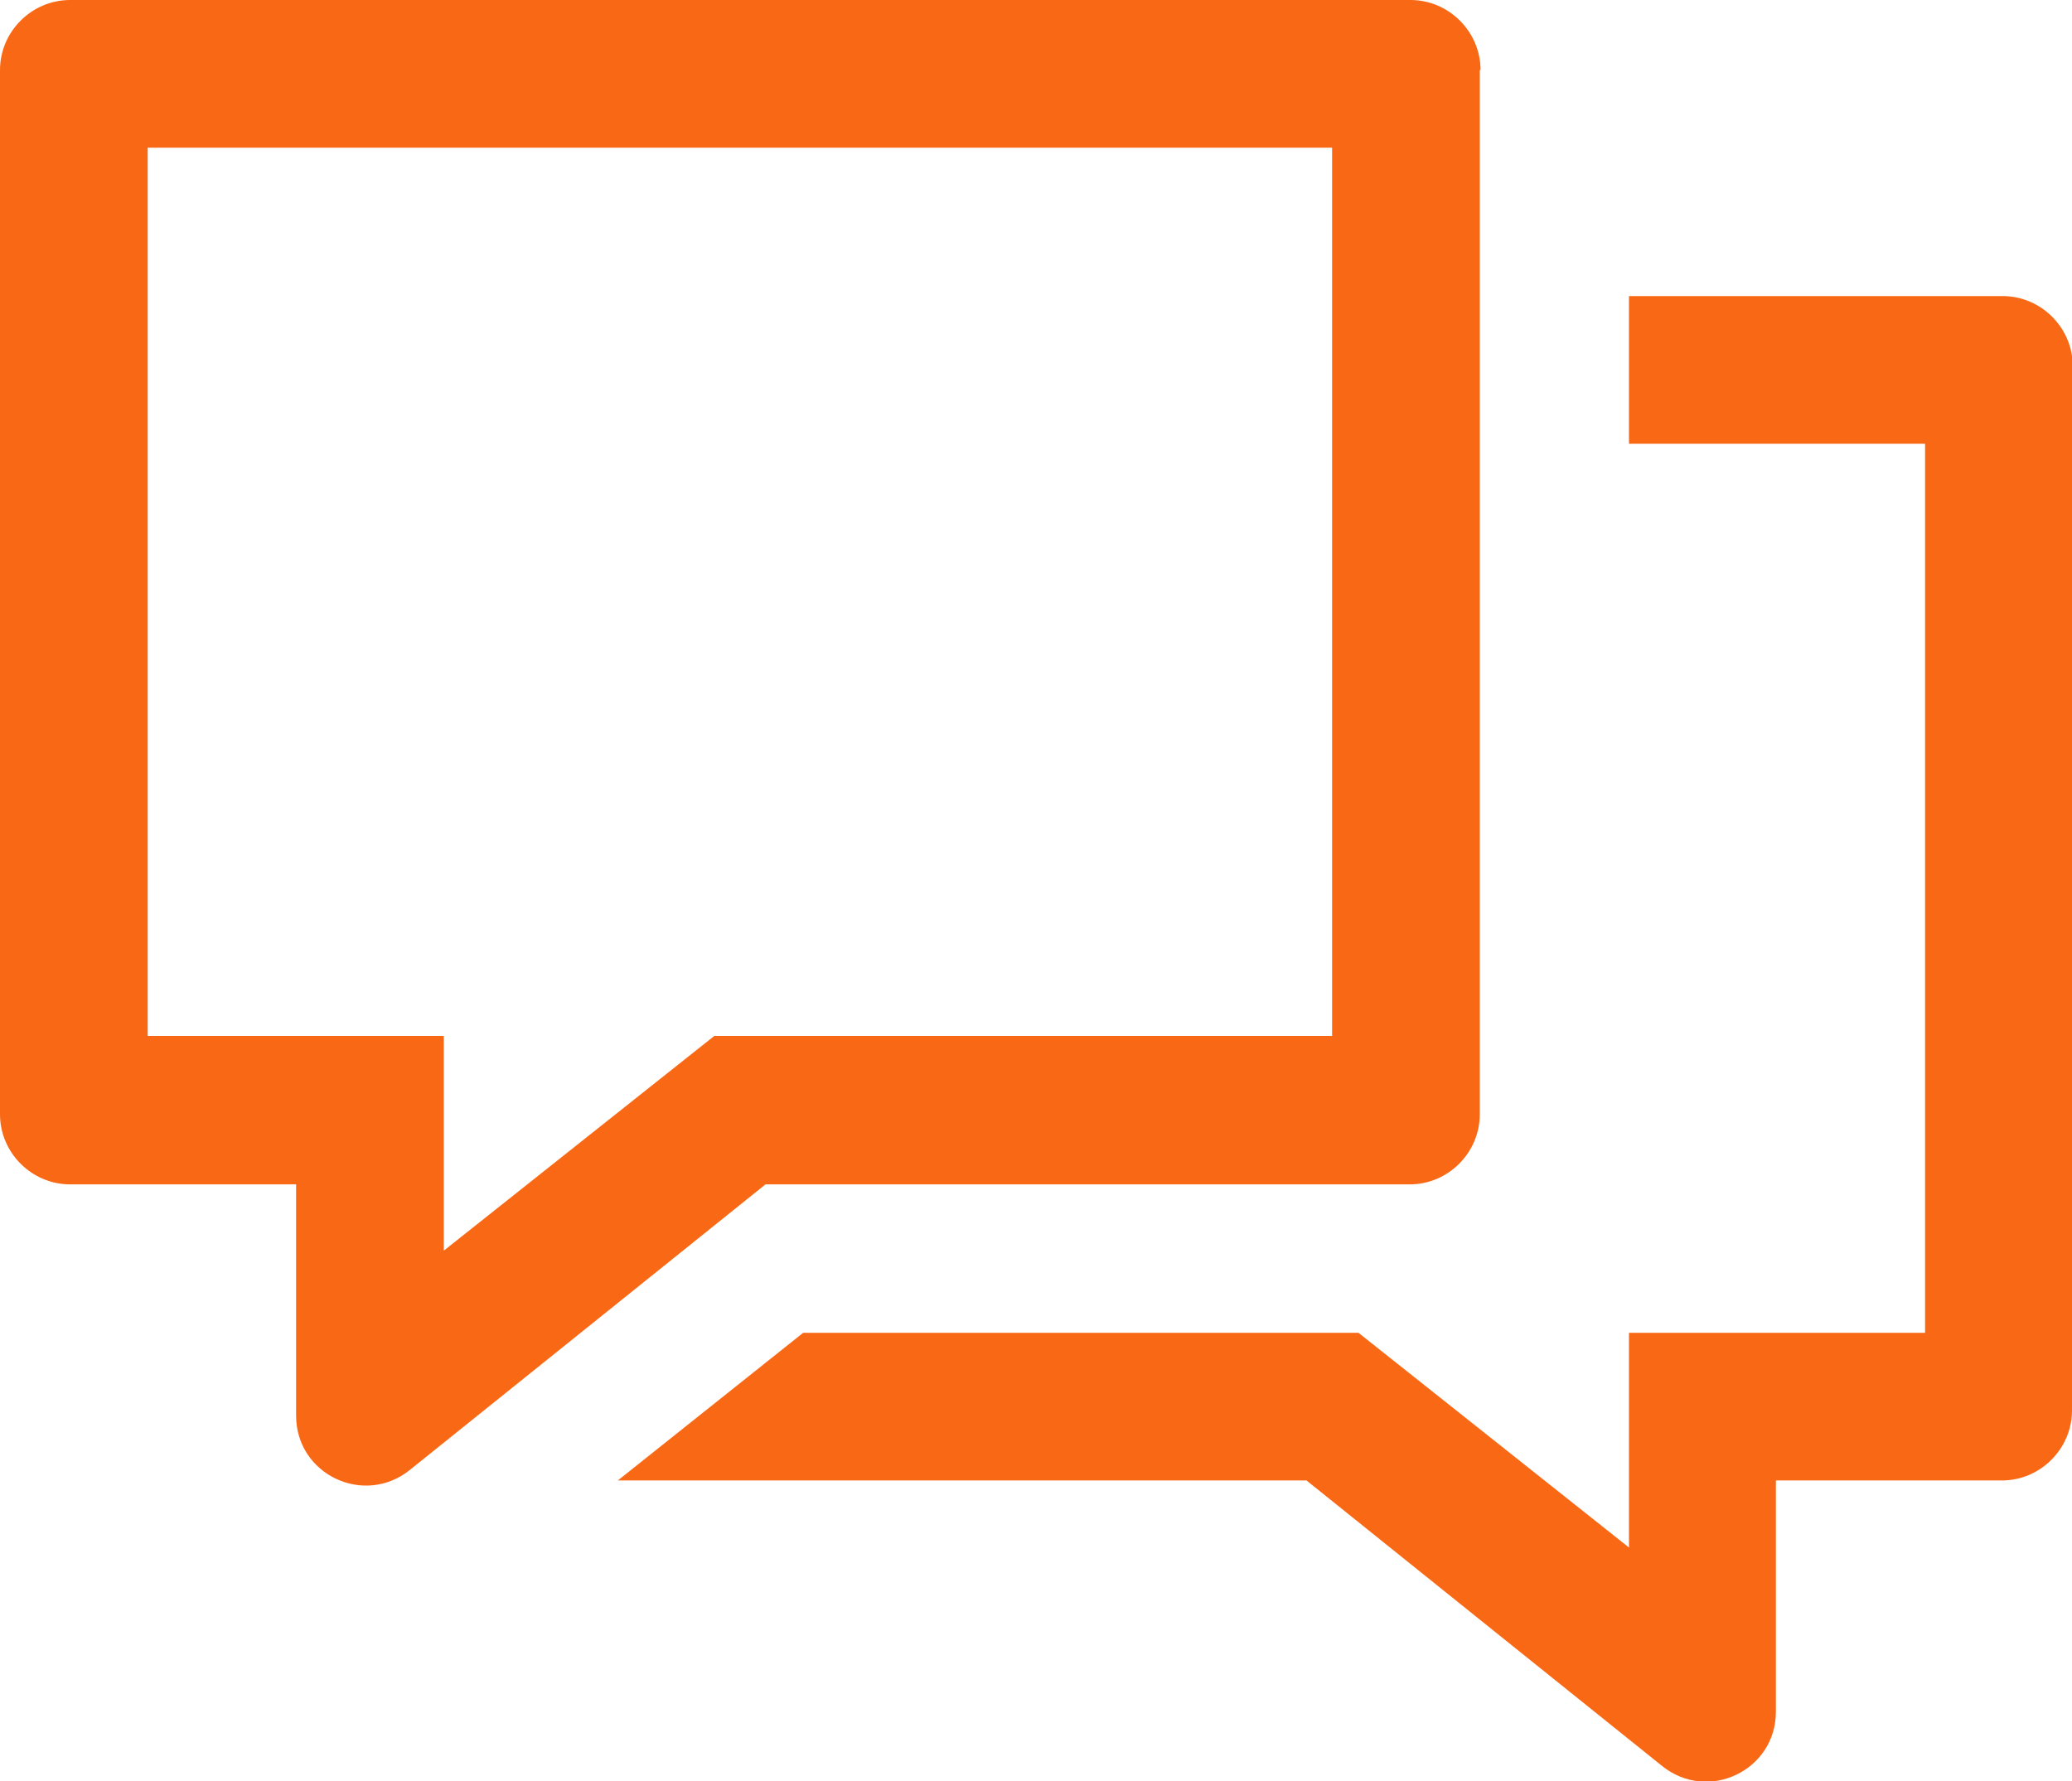<?xml version="1.0" encoding="UTF-8"?>
<svg xmlns="http://www.w3.org/2000/svg" viewBox="0 0 27.5 23.64">
  <defs>
    <style>.d{fill:#f96915;}</style>
  </defs>
  <g id="a"></g>
  <g id="b">
    <g id="c">
      <path class="d" d="M19.64,.93V14.79c0,.51-.42,.93-.93,.93H10.16l-4.72,3.79c-.61,.49-1.51,.06-1.51-.72v-3.07H.93c-.51,0-.93-.42-.93-.93V.93C0,.42,.42,0,.93,0H18.72c.51,0,.93,.42,.93,.93ZM1.96,13.75h3.93v2.85l3.59-2.85h8.2V1.96H1.96V13.75ZM27.5,4.86v13.86c0,.51-.42,.93-.93,.93h-3v3.07c0,.78-.9,1.21-1.51,.72l-4.72-3.79H8.2l2.46-1.96h7.37l3.59,2.85v-2.85h3.93V5.89h-3.93v-1.96h4.96c.51,0,.93,.42,.93,.93Z"></path>
    </g>
  </g>
</svg>
